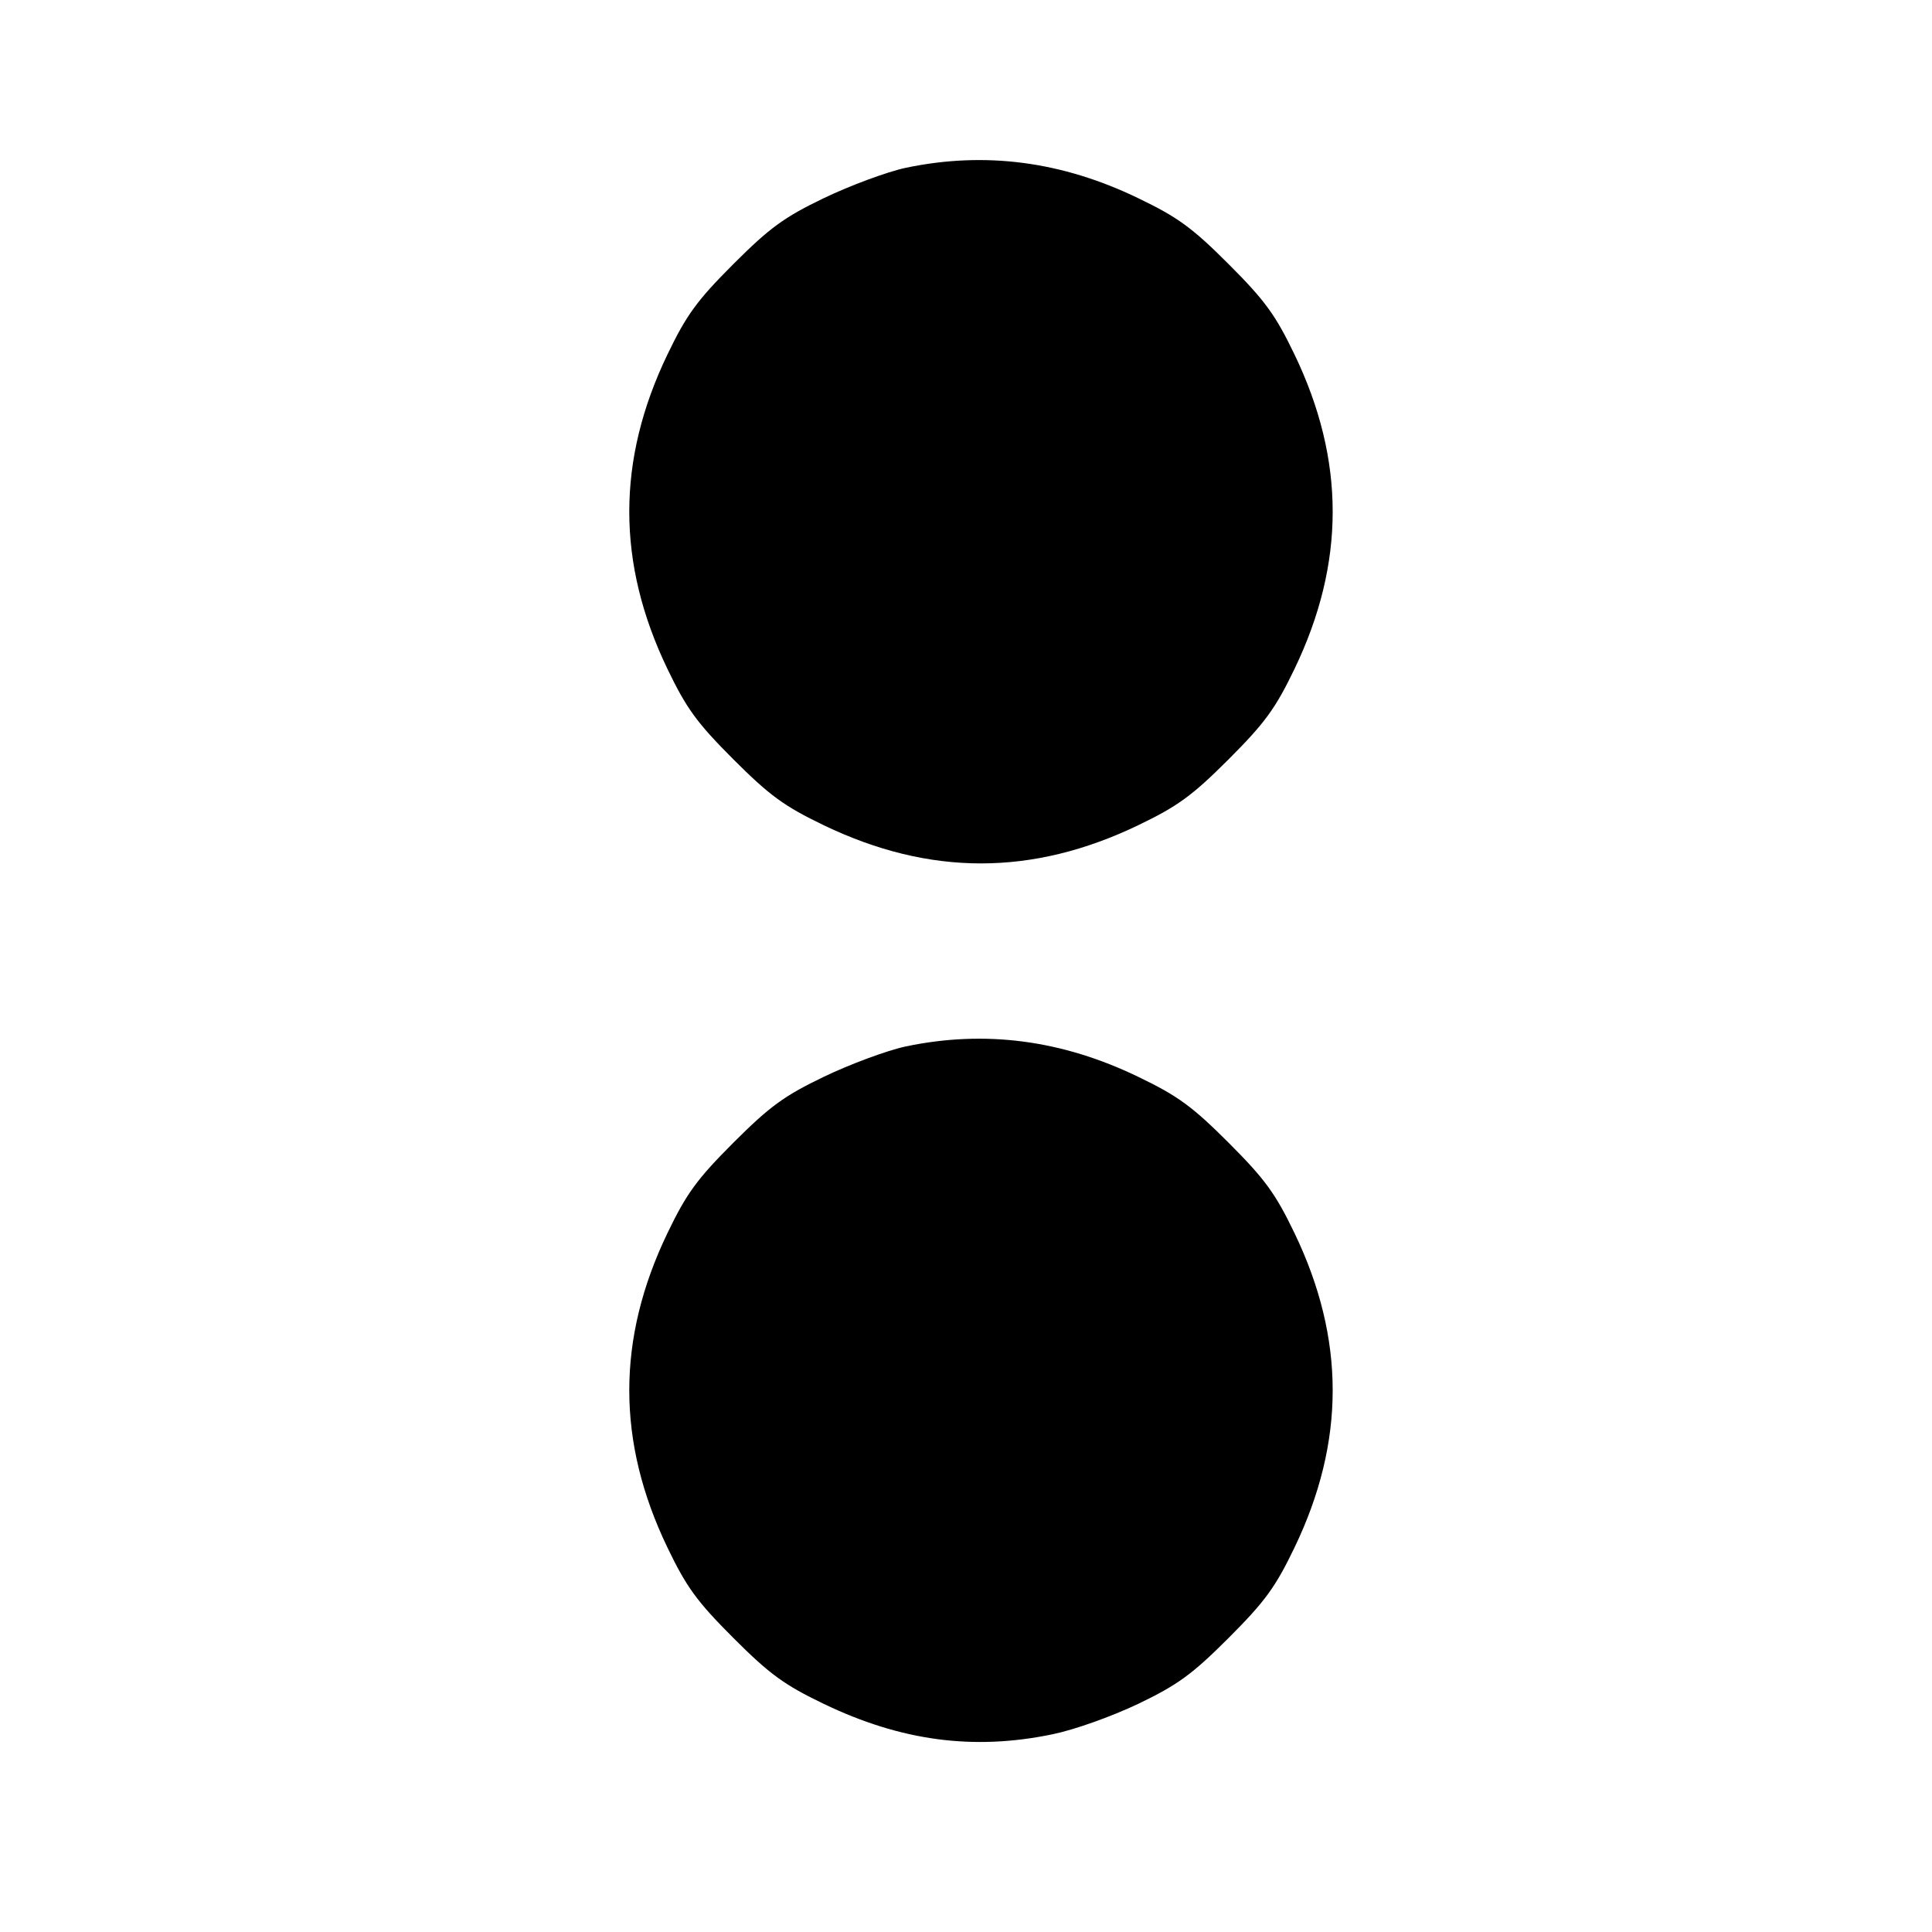 <?xml version="1.0" encoding="UTF-8"?>
<svg data-bbox="126.05 32.062 140.9 316.876" viewBox="0 0 387 387" height="516" width="516" xmlns="http://www.w3.org/2000/svg" data-type="shape">
    <g>
        <path d="M181.5 33.6c-3.8.8-11.3 3.6-16.5 6.1-7.9 3.8-10.8 5.9-18.1 13.2-7.3 7.3-9.4 10.2-13.2 18.1-10.2 21.2-10.2 41.8 0 63 3.8 7.9 5.9 10.8 13.2 18.1 7.3 7.3 10.2 9.4 18.1 13.2 21.2 10.2 41.8 10.2 63 0 7.9-3.8 10.8-5.9 18.1-13.2 7.3-7.3 9.4-10.2 13.2-18.1 10.2-21.2 10.2-41.8 0-63-3.8-7.9-5.9-10.8-13.2-18.1-7.3-7.3-10.2-9.4-18.1-13.2-15.3-7.4-30.7-9.4-46.5-6.1z"/>
        <path d="M181.5 209.6c-3.8.8-11.3 3.6-16.5 6.1-7.9 3.8-10.8 5.9-18.1 13.2-7.3 7.3-9.4 10.2-13.2 18.1-10.2 21.2-10.2 41.8 0 63 3.8 7.9 5.9 10.8 13.2 18.1 7.3 7.3 10.2 9.4 18.1 13.2 15.4 7.4 29.9 9.4 45.8 6.1 4.4-.9 11.7-3.5 17.2-6.1 7.9-3.8 10.8-5.9 18.1-13.2 7.3-7.3 9.4-10.2 13.2-18.1 10.2-21.2 10.2-41.8 0-63-3.8-7.9-5.9-10.8-13.2-18.1-7.3-7.3-10.2-9.4-18.1-13.2-15.3-7.4-30.7-9.4-46.5-6.1z"/>
    </g>
</svg>
